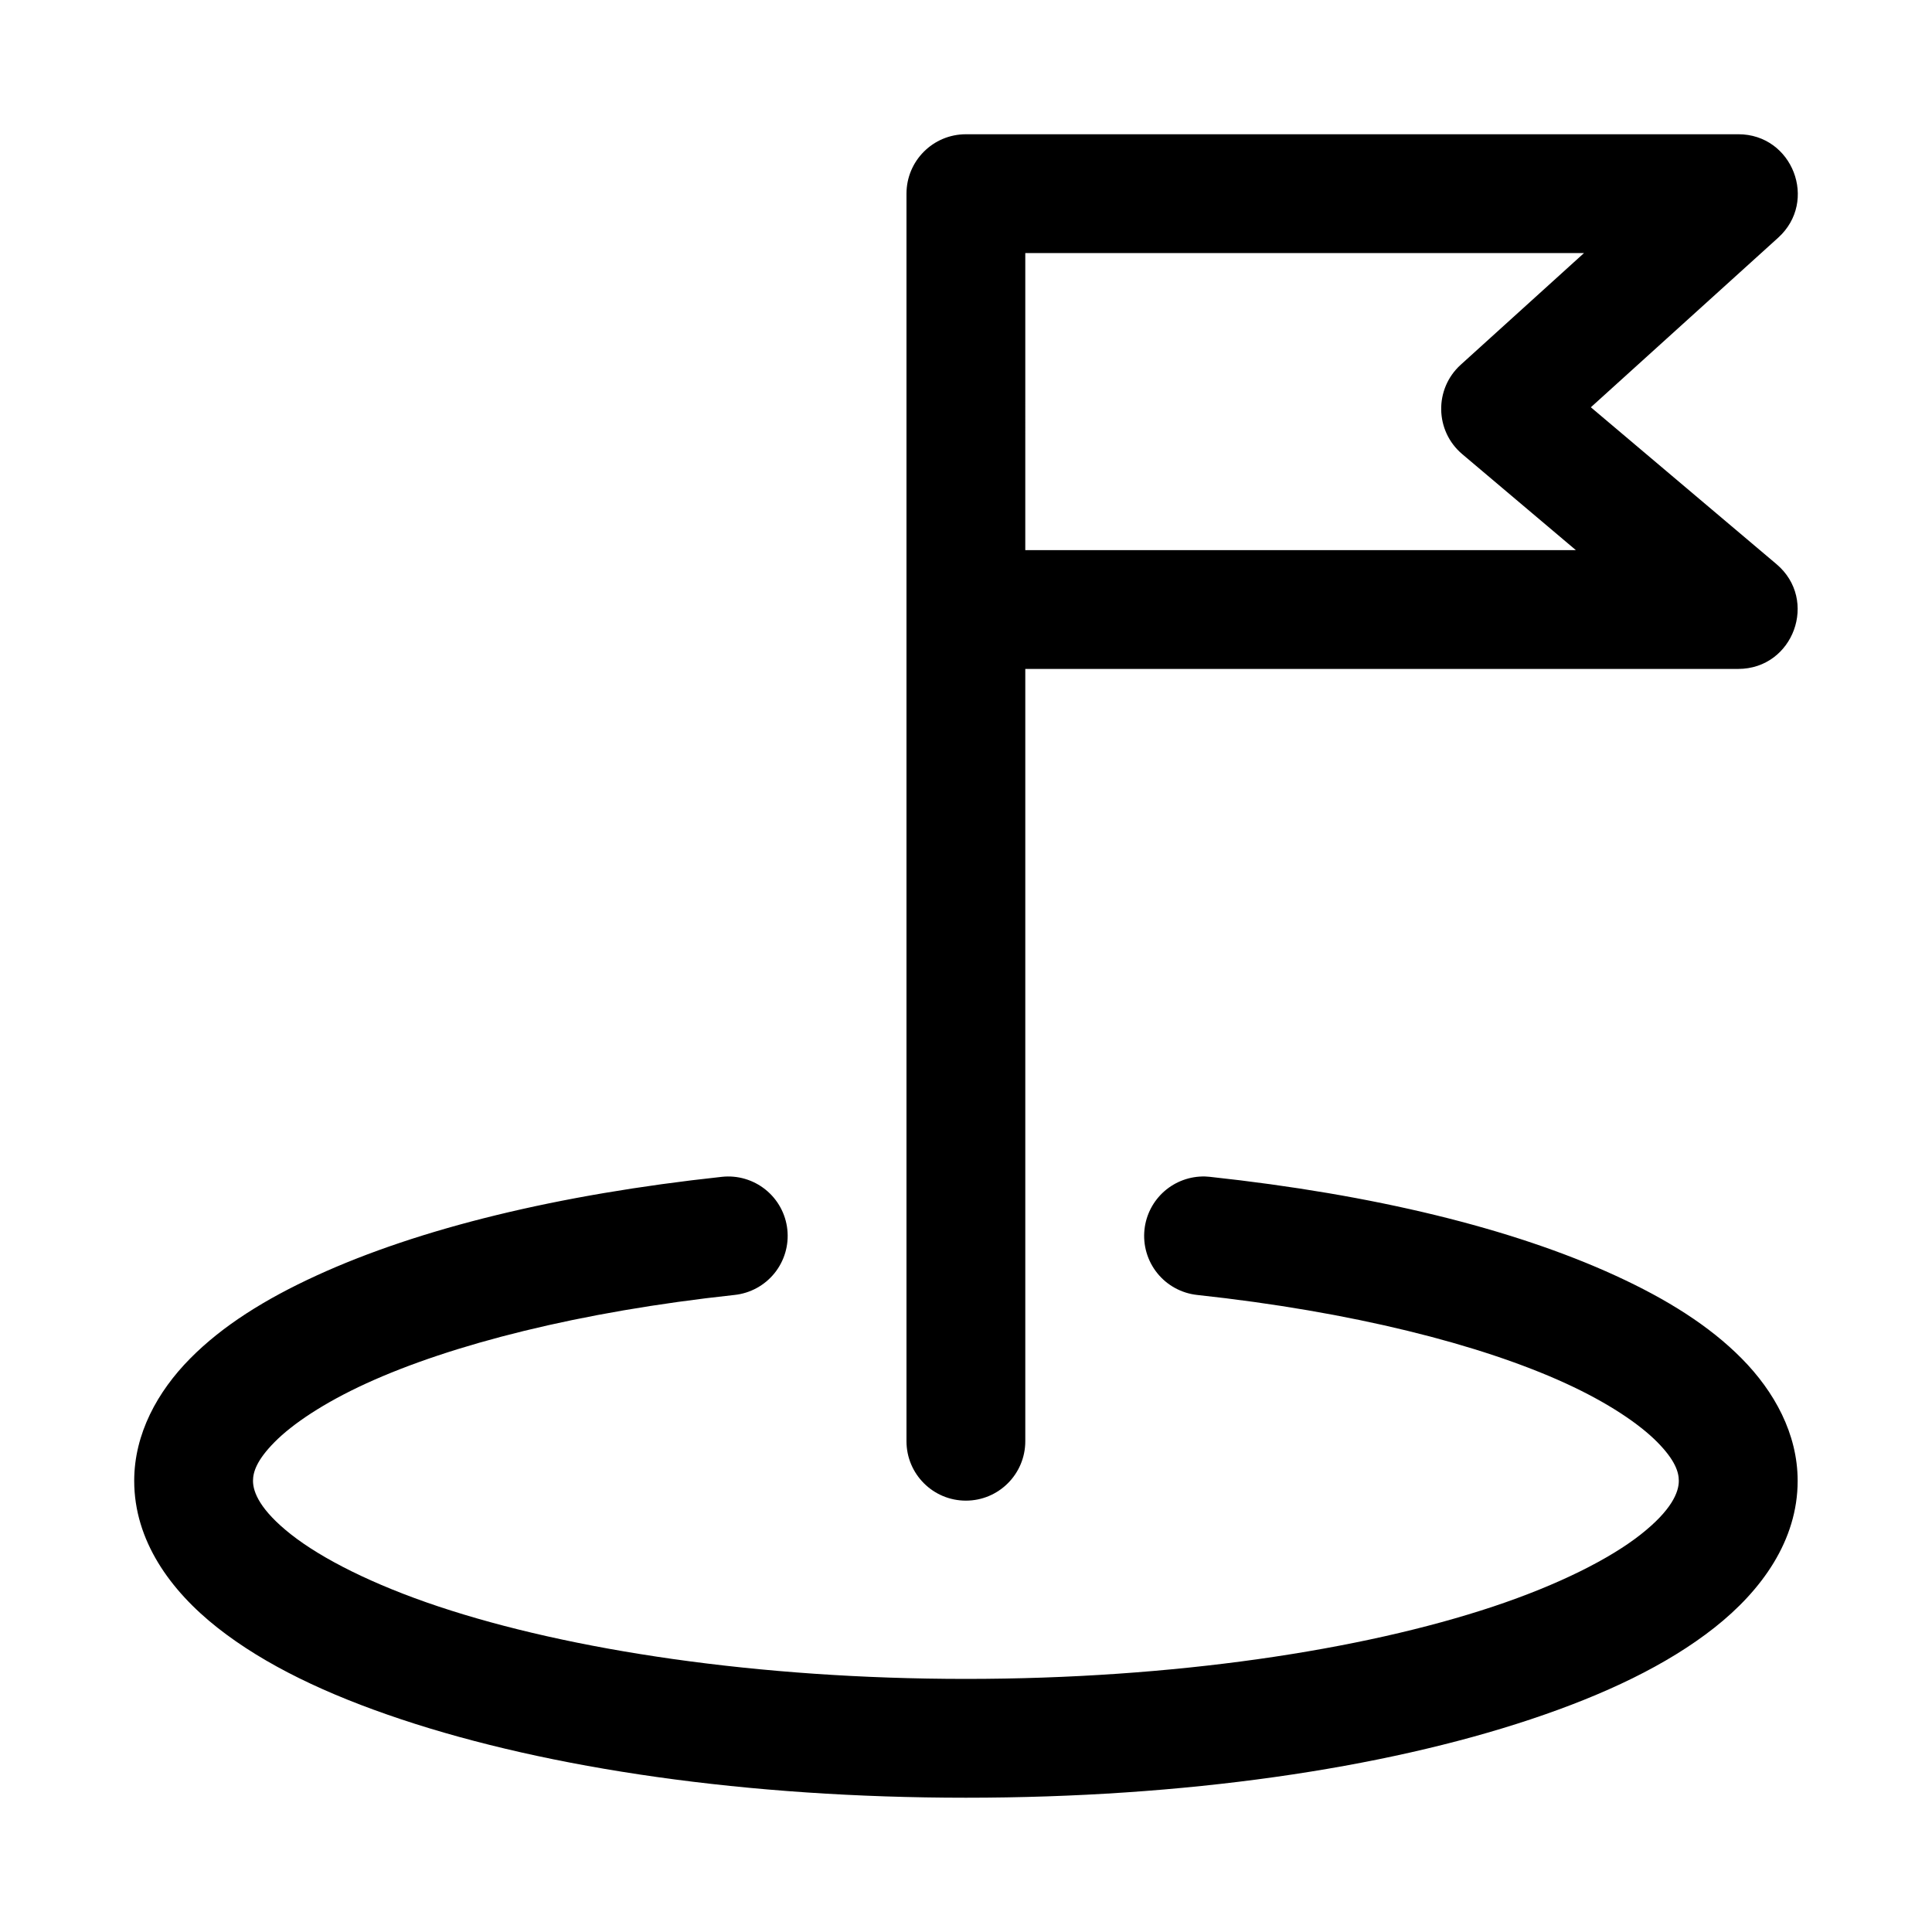 <?xml version="1.0" encoding="UTF-8"?>
<!-- Uploaded to: SVG Repo, www.svgrepo.com, Generator: SVG Repo Mixer Tools -->
<svg fill="#000000" width="800px" height="800px" version="1.1" viewBox="144 144 512 512" xmlns="http://www.w3.org/2000/svg">
 <g>
  <path d="m399.97 179.58c-8.695 0-15.742 7.051-15.742 15.742v330.62c0 8.695 7.051 15.742 15.742 15.742 8.695 0 15.742-7.051 15.742-15.742v-204.67h188.93c14.66-0.016 21.34-18.301 10.148-27.766l-49.199-41.574 49.629-44.926c10.703-9.672 3.848-27.449-10.578-27.43zm15.742 31.488h148.06l-32.688 29.613c-7.039 6.402-6.84 17.535 0.43 23.676l30.105 25.43h-145.91z"/>
  <path d="m463.32 455.78c-3.945-0.09-7.781 1.305-10.75 3.906-2.965 2.602-4.848 6.223-5.269 10.148-0.449 4.152 0.77 8.309 3.387 11.562 2.617 3.254 6.422 5.332 10.574 5.781 41.008 4.422 75.145 13.113 97.664 23.43 11.258 5.16 19.523 10.77 24.262 15.559 4.734 4.793 5.715 7.949 5.715 10.273 0 3.039-1.918 7.769-10.086 14.207s-21.703 13.301-39.082 19.098c-34.762 11.582-84.66 19.184-139.76 19.184-55.098 0-105-7.602-139.76-19.188-17.379-5.793-30.914-12.66-39.082-19.094-8.168-6.438-10.086-11.168-10.086-14.207 0-2.324 0.98-5.481 5.719-10.27 4.738-4.793 13.004-10.371 24.262-15.531 22.516-10.316 56.625-19.039 97.633-23.461 4.156-0.441 7.965-2.519 10.59-5.769 2.625-3.254 3.848-7.418 3.398-11.574-0.445-4.152-2.527-7.953-5.777-10.57-3.254-2.621-7.414-3.84-11.562-3.391-43.457 4.684-80.172 13.672-107.38 26.137-13.602 6.234-24.914 13.289-33.547 22.02-8.633 8.73-14.82 19.938-14.82 32.41 0 15.801 9.531 29.043 22.078 38.93 12.547 9.887 28.988 17.707 48.648 24.262 39.316 13.105 91.754 20.785 149.69 20.785 57.938 0 110.38-7.68 149.69-20.785 19.66-6.555 36.098-14.375 48.648-24.262 12.547-9.891 22.078-23.129 22.078-38.93 0-12.473-6.188-23.68-14.82-32.41-8.633-8.73-19.941-15.785-33.547-22.016-27.211-12.465-63.922-21.453-107.38-26.137l-0.004-0.004c-0.438-0.051-0.879-0.082-1.32-0.094z"/>
 </g>
</svg>